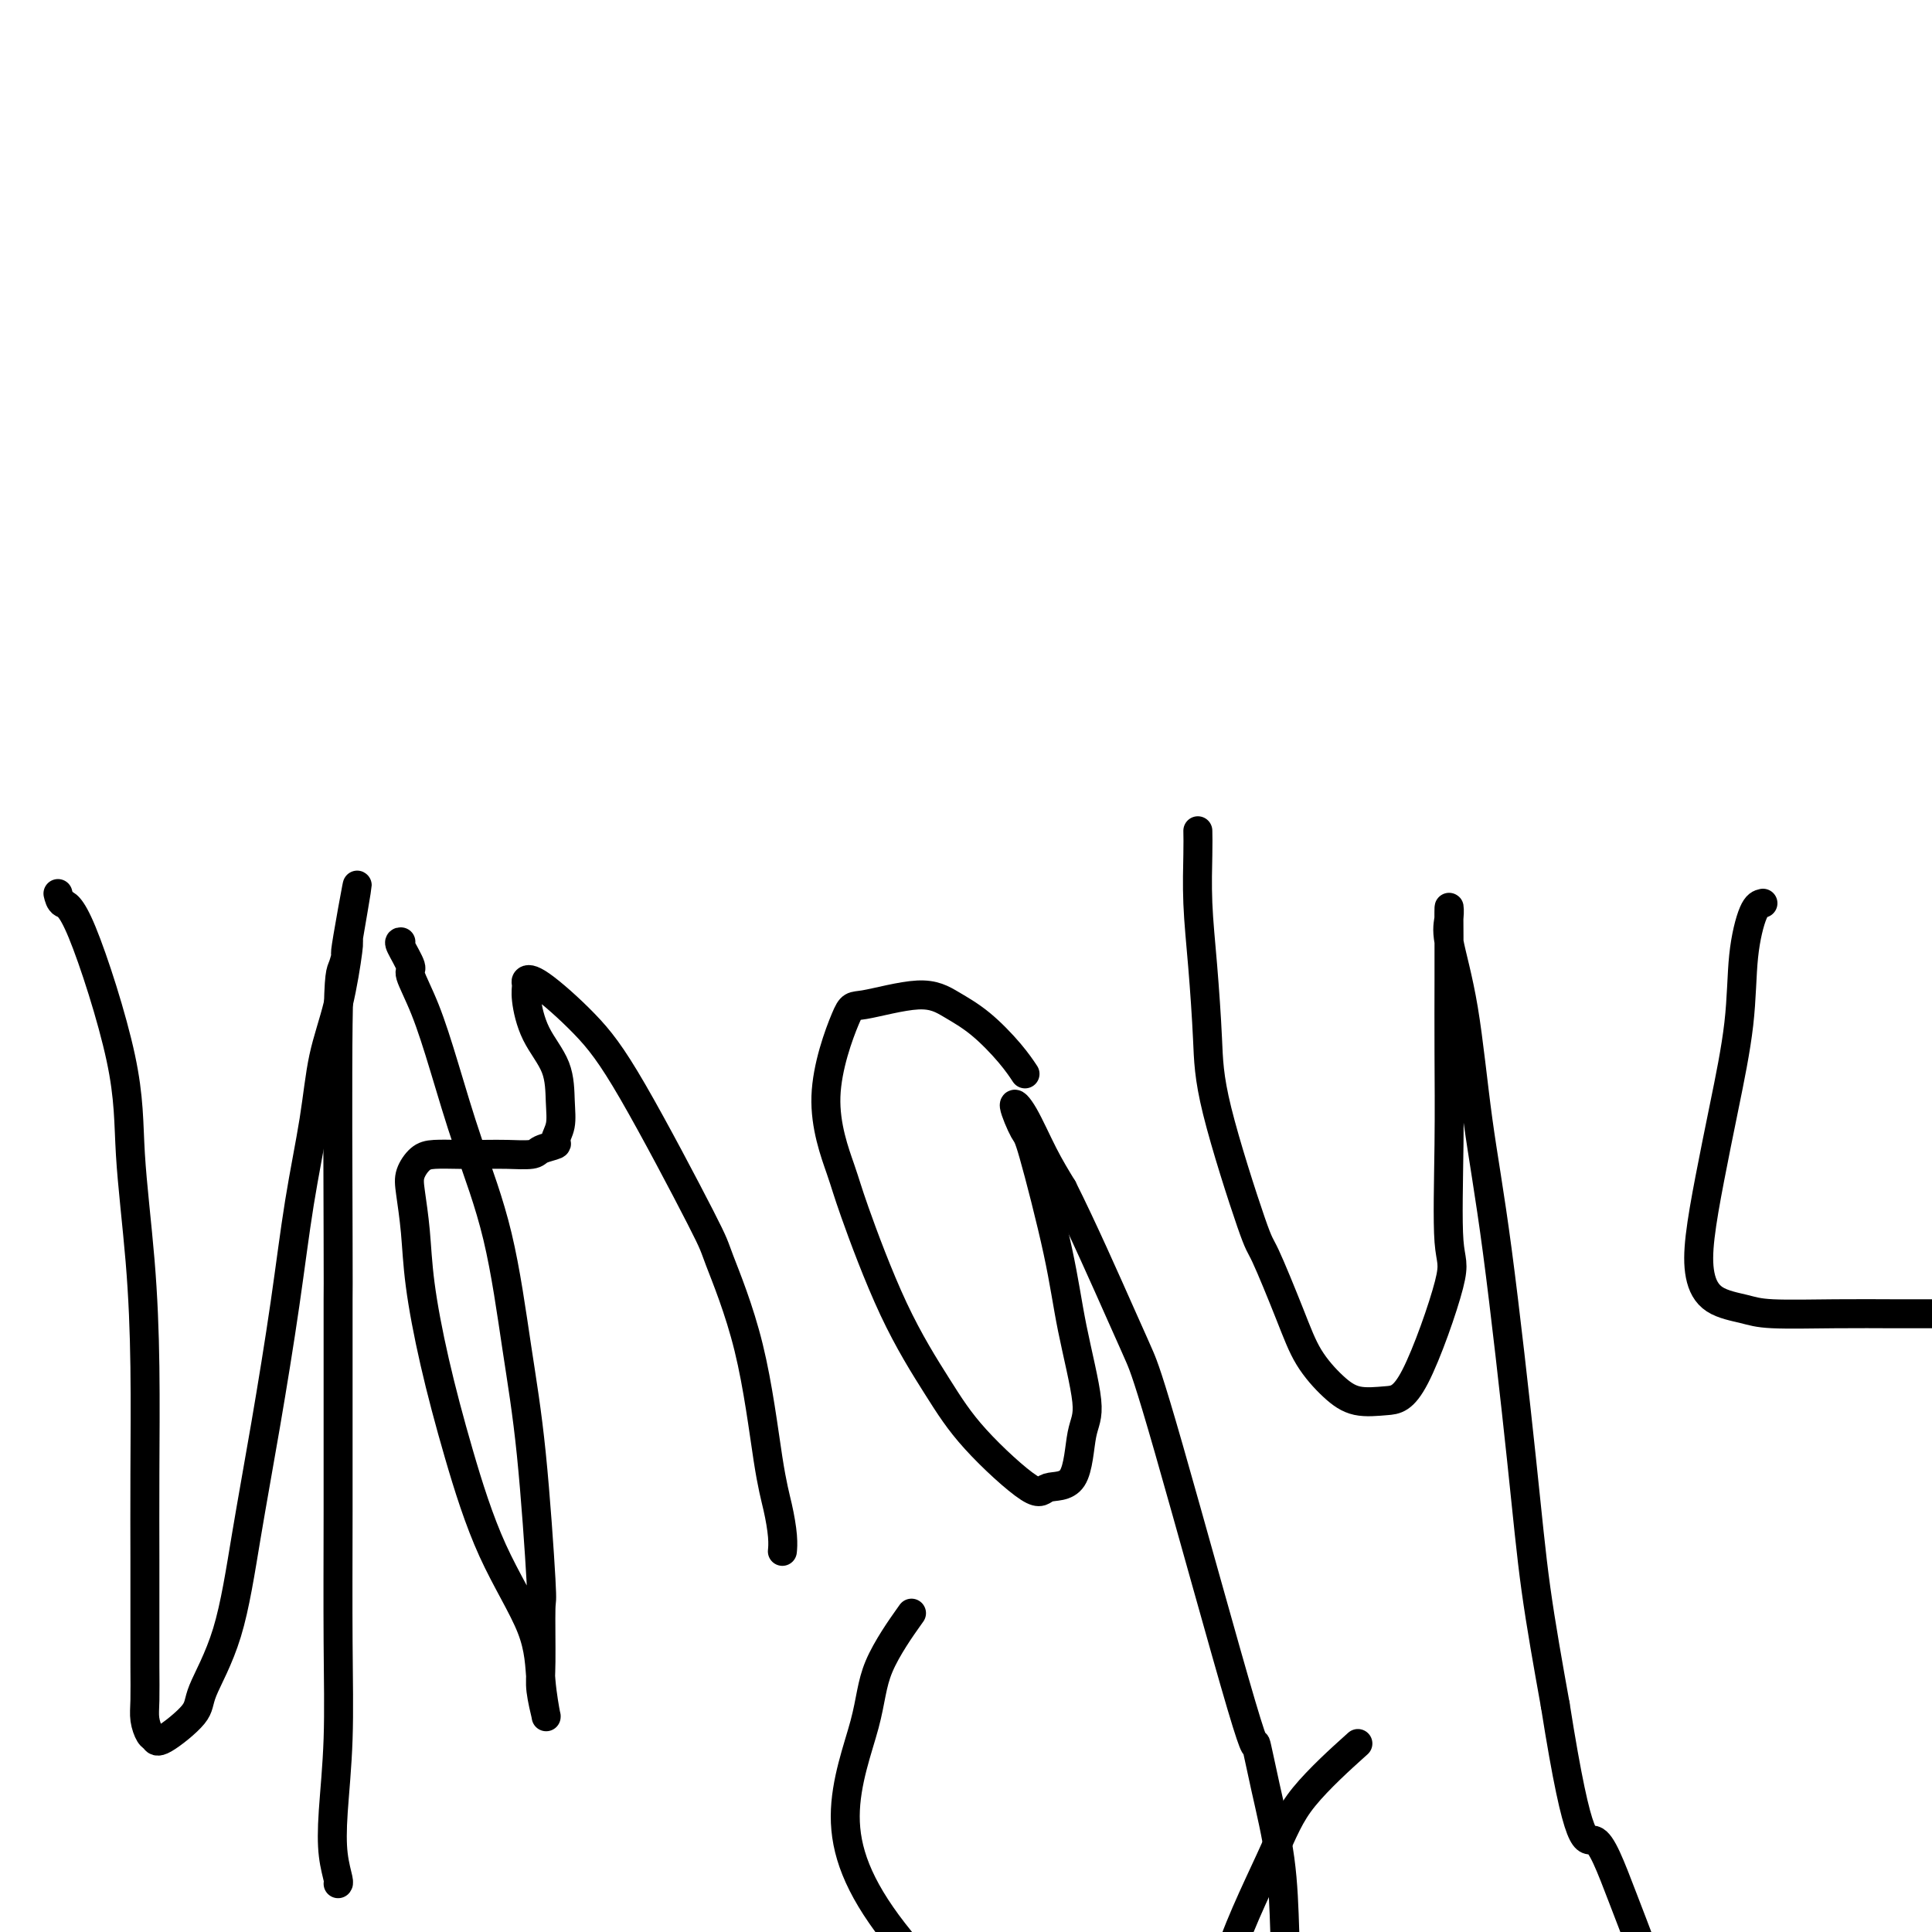 <svg viewBox='0 0 400 400' version='1.1' xmlns='http://www.w3.org/2000/svg' xmlns:xlink='http://www.w3.org/1999/xlink'><g fill='none' stroke='#000000' stroke-width='6' stroke-linecap='round' stroke-linejoin='round'><path d='M12,185c0.200,0.830 0.400,1.660 1,2c0.600,0.340 1.601,0.190 4,6c2.399,5.810 6.198,17.581 8,26c1.802,8.419 1.607,13.485 2,20c0.393,6.515 1.373,14.480 2,22c0.627,7.520 0.900,14.595 1,22c0.100,7.405 0.027,15.138 0,22c-0.027,6.862 -0.008,12.852 0,18c0.008,5.148 0.005,9.453 0,13c-0.005,3.547 -0.012,6.336 0,9c0.012,2.664 0.043,5.201 0,7c-0.043,1.799 -0.162,2.858 0,4c0.162,1.142 0.603,2.365 1,3c0.397,0.635 0.749,0.680 1,1c0.251,0.320 0.401,0.915 2,0c1.599,-0.915 4.647,-3.340 6,-5c1.353,-1.660 1.013,-2.555 2,-5c0.987,-2.445 3.303,-6.438 5,-12c1.697,-5.562 2.776,-12.691 4,-20c1.224,-7.309 2.592,-14.797 4,-23c1.408,-8.203 2.856,-17.121 4,-25c1.144,-7.879 1.985,-14.717 3,-21c1.015,-6.283 2.206,-12.009 3,-17c0.794,-4.991 1.192,-9.245 2,-13c0.808,-3.755 2.025,-7.011 3,-11c0.975,-3.989 1.707,-8.711 2,-11c0.293,-2.289 0.146,-2.144 0,-2'/><path d='M72,195c3.856,-22.409 0.995,-6.932 0,-1c-0.995,5.932 -0.123,2.320 0,2c0.123,-0.320 -0.503,2.651 -1,4c-0.497,1.349 -0.865,1.074 -1,12c-0.135,10.926 -0.036,33.053 0,44c0.036,10.947 0.011,10.714 0,13c-0.011,2.286 -0.006,7.091 0,15c0.006,7.909 0.015,18.922 0,29c-0.015,10.078 -0.053,19.222 0,27c0.053,7.778 0.196,14.189 0,20c-0.196,5.811 -0.732,11.021 -1,15c-0.268,3.979 -0.268,6.726 0,9c0.268,2.274 0.804,4.073 1,5c0.196,0.927 0.053,0.980 0,1c-0.053,0.020 -0.015,0.006 0,0c0.015,-0.006 0.008,-0.003 0,0'/><path d='M83,195c-0.244,-0.008 -0.489,-0.015 0,1c0.489,1.015 1.710,3.053 2,4c0.290,0.947 -0.352,0.803 0,2c0.352,1.197 1.697,3.736 3,7c1.303,3.264 2.565,7.253 4,12c1.435,4.747 3.043,10.252 5,16c1.957,5.748 4.261,11.741 6,19c1.739,7.259 2.911,15.786 4,23c1.089,7.214 2.095,13.116 3,22c0.905,8.884 1.711,20.750 2,26c0.289,5.250 0.063,3.885 0,6c-0.063,2.115 0.037,7.710 0,11c-0.037,3.290 -0.209,4.275 0,6c0.209,1.725 0.801,4.192 1,5c0.199,0.808 0.005,-0.041 0,0c-0.005,0.041 0.180,0.971 0,0c-0.180,-0.971 -0.726,-3.844 -1,-7c-0.274,-3.156 -0.276,-6.595 -2,-11c-1.724,-4.405 -5.169,-9.778 -8,-16c-2.831,-6.222 -5.049,-13.294 -7,-20c-1.951,-6.706 -3.634,-13.045 -5,-19c-1.366,-5.955 -2.413,-11.525 -3,-16c-0.587,-4.475 -0.714,-7.854 -1,-11c-0.286,-3.146 -0.731,-6.058 -1,-8c-0.269,-1.942 -0.362,-2.913 0,-4c0.362,-1.087 1.180,-2.291 2,-3c0.820,-0.709 1.644,-0.922 3,-1c1.356,-0.078 3.245,-0.022 5,0c1.755,0.022 3.378,0.011 5,0'/><path d='M100,239c2.395,-0.012 3.383,-0.043 5,0c1.617,0.043 3.863,0.162 5,0c1.137,-0.162 1.166,-0.603 2,-1c0.834,-0.397 2.472,-0.751 3,-1c0.528,-0.249 -0.054,-0.395 0,-1c0.054,-0.605 0.743,-1.671 1,-3c0.257,-1.329 0.083,-2.923 0,-5c-0.083,-2.077 -0.076,-4.637 -1,-7c-0.924,-2.363 -2.780,-4.530 -4,-7c-1.220,-2.470 -1.806,-5.242 -2,-7c-0.194,-1.758 0.003,-2.503 0,-3c-0.003,-0.497 -0.207,-0.746 0,-1c0.207,-0.254 0.825,-0.514 3,1c2.175,1.514 5.908,4.803 9,8c3.092,3.197 5.542,6.303 10,14c4.458,7.697 10.924,19.985 14,26c3.076,6.015 2.761,5.757 4,9c1.239,3.243 4.031,9.987 6,18c1.969,8.013 3.116,17.296 4,23c0.884,5.704 1.505,7.830 2,10c0.495,2.170 0.865,4.386 1,6c0.135,1.614 0.036,2.627 0,3c-0.036,0.373 -0.010,0.107 0,0c0.010,-0.107 0.005,-0.053 0,0'/><path d='M212,222c0.197,0.298 0.394,0.596 0,0c-0.394,-0.596 -1.380,-2.085 -3,-4c-1.620,-1.915 -3.873,-4.255 -6,-6c-2.127,-1.745 -4.129,-2.894 -6,-4c-1.871,-1.106 -3.612,-2.168 -7,-2c-3.388,0.168 -8.423,1.568 -11,2c-2.577,0.432 -2.696,-0.103 -4,3c-1.304,3.103 -3.792,9.845 -4,16c-0.208,6.155 1.866,11.722 3,15c1.134,3.278 1.330,4.268 3,9c1.670,4.732 4.815,13.208 8,20c3.185,6.792 6.412,11.901 9,16c2.588,4.099 4.538,7.187 8,11c3.462,3.813 8.437,8.350 11,10c2.563,1.650 2.716,0.415 4,0c1.284,-0.415 3.700,-0.008 5,-2c1.300,-1.992 1.483,-6.384 2,-9c0.517,-2.616 1.366,-3.456 1,-7c-0.366,-3.544 -1.949,-9.792 -3,-15c-1.051,-5.208 -1.570,-9.377 -3,-16c-1.430,-6.623 -3.773,-15.701 -5,-20c-1.227,-4.299 -1.340,-3.818 -2,-5c-0.660,-1.182 -1.868,-4.028 -2,-5c-0.132,-0.972 0.811,-0.069 2,2c1.189,2.069 2.626,5.306 4,8c1.374,2.694 2.687,4.847 4,7'/><path d='M220,246c4.058,8.058 9.201,19.704 12,26c2.799,6.296 3.252,7.244 4,9c0.748,1.756 1.790,4.322 6,19c4.210,14.678 11.586,41.470 15,53c3.414,11.530 2.864,7.800 3,8c0.136,0.200 0.959,4.330 2,9c1.041,4.670 2.301,9.881 3,15c0.699,5.119 0.838,10.148 1,15c0.162,4.852 0.348,9.527 0,14c-0.348,4.473 -1.231,8.743 -2,12c-0.769,3.257 -1.424,5.501 -3,8c-1.576,2.499 -4.071,5.253 -6,7c-1.929,1.747 -3.290,2.485 -5,3c-1.710,0.515 -3.767,0.806 -6,1c-2.233,0.194 -4.641,0.292 -8,-1c-3.359,-1.292 -7.667,-3.973 -11,-6c-3.333,-2.027 -5.690,-3.401 -13,-10c-7.310,-6.599 -19.572,-18.425 -27,-28c-7.428,-9.575 -10.021,-16.900 -10,-24c0.021,-7.100 2.655,-13.975 4,-19c1.345,-5.025 1.401,-8.199 3,-12c1.599,-3.801 4.743,-8.229 6,-10c1.257,-1.771 0.629,-0.886 0,0'/><path d='M248,172c0.023,1.273 0.046,2.546 0,5c-0.046,2.454 -0.159,6.088 0,10c0.159,3.912 0.592,8.104 1,13c0.408,4.896 0.791,10.498 1,15c0.209,4.502 0.245,7.903 2,15c1.755,7.097 5.228,17.889 7,23c1.772,5.111 1.844,4.540 3,7c1.156,2.460 3.396,7.952 5,12c1.604,4.048 2.571,6.653 4,9c1.429,2.347 3.320,4.436 5,6c1.680,1.564 3.150,2.602 5,3c1.850,0.398 4.079,0.156 6,0c1.921,-0.156 3.534,-0.225 6,-5c2.466,-4.775 5.785,-14.256 7,-19c1.215,-4.744 0.326,-4.752 0,-9c-0.326,-4.248 -0.087,-12.738 0,-20c0.087,-7.262 0.024,-13.296 0,-19c-0.024,-5.704 -0.009,-11.078 0,-15c0.009,-3.922 0.011,-6.394 0,-9c-0.011,-2.606 -0.037,-5.348 0,-6c0.037,-0.652 0.136,0.785 0,2c-0.136,1.215 -0.507,2.208 0,5c0.507,2.792 1.892,7.382 3,14c1.108,6.618 1.941,15.265 3,23c1.059,7.735 2.346,14.558 4,27c1.654,12.442 3.676,30.504 5,43c1.324,12.496 1.950,19.428 3,27c1.050,7.572 2.525,15.786 4,24'/><path d='M322,353c4.968,31.441 6.388,27.544 8,28c1.612,0.456 3.415,5.266 6,12c2.585,6.734 5.952,15.394 7,19c1.048,3.606 -0.222,2.158 -1,3c-0.778,0.842 -1.066,3.973 -4,7c-2.934,3.027 -8.516,5.950 -11,7c-2.484,1.050 -1.870,0.227 -5,1c-3.130,0.773 -10.004,3.143 -13,4c-2.996,0.857 -2.114,0.201 -4,0c-1.886,-0.201 -6.541,0.052 -11,0c-4.459,-0.052 -8.723,-0.411 -12,-1c-3.277,-0.589 -5.566,-1.410 -10,-4c-4.434,-2.590 -11.011,-6.949 -14,-9c-2.989,-2.051 -2.389,-1.795 -3,-3c-0.611,-1.205 -2.432,-3.873 -1,-10c1.432,-6.127 6.116,-15.715 9,-22c2.884,-6.285 3.969,-9.269 7,-13c3.031,-3.731 8.009,-8.209 10,-10c1.991,-1.791 0.996,-0.896 0,0'/><path d='M365,187c-0.630,0.139 -1.260,0.279 -2,2c-0.740,1.721 -1.589,5.024 -2,9c-0.411,3.976 -0.385,8.624 -1,14c-0.615,5.376 -1.871,11.478 -3,17c-1.129,5.522 -2.129,10.463 -3,15c-0.871,4.537 -1.612,8.669 -2,12c-0.388,3.331 -0.423,5.859 0,8c0.423,2.141 1.303,3.894 3,5c1.697,1.106 4.209,1.564 6,2c1.791,0.436 2.859,0.849 6,1c3.141,0.151 8.355,0.041 13,0c4.645,-0.041 8.723,-0.011 12,0c3.277,0.011 5.754,0.003 8,0c2.246,-0.003 4.262,-0.001 6,0c1.738,0.001 3.199,0.000 4,0c0.801,-0.000 0.943,-0.000 1,0c0.057,0.000 0.028,0.000 0,0'/></g>
</svg>